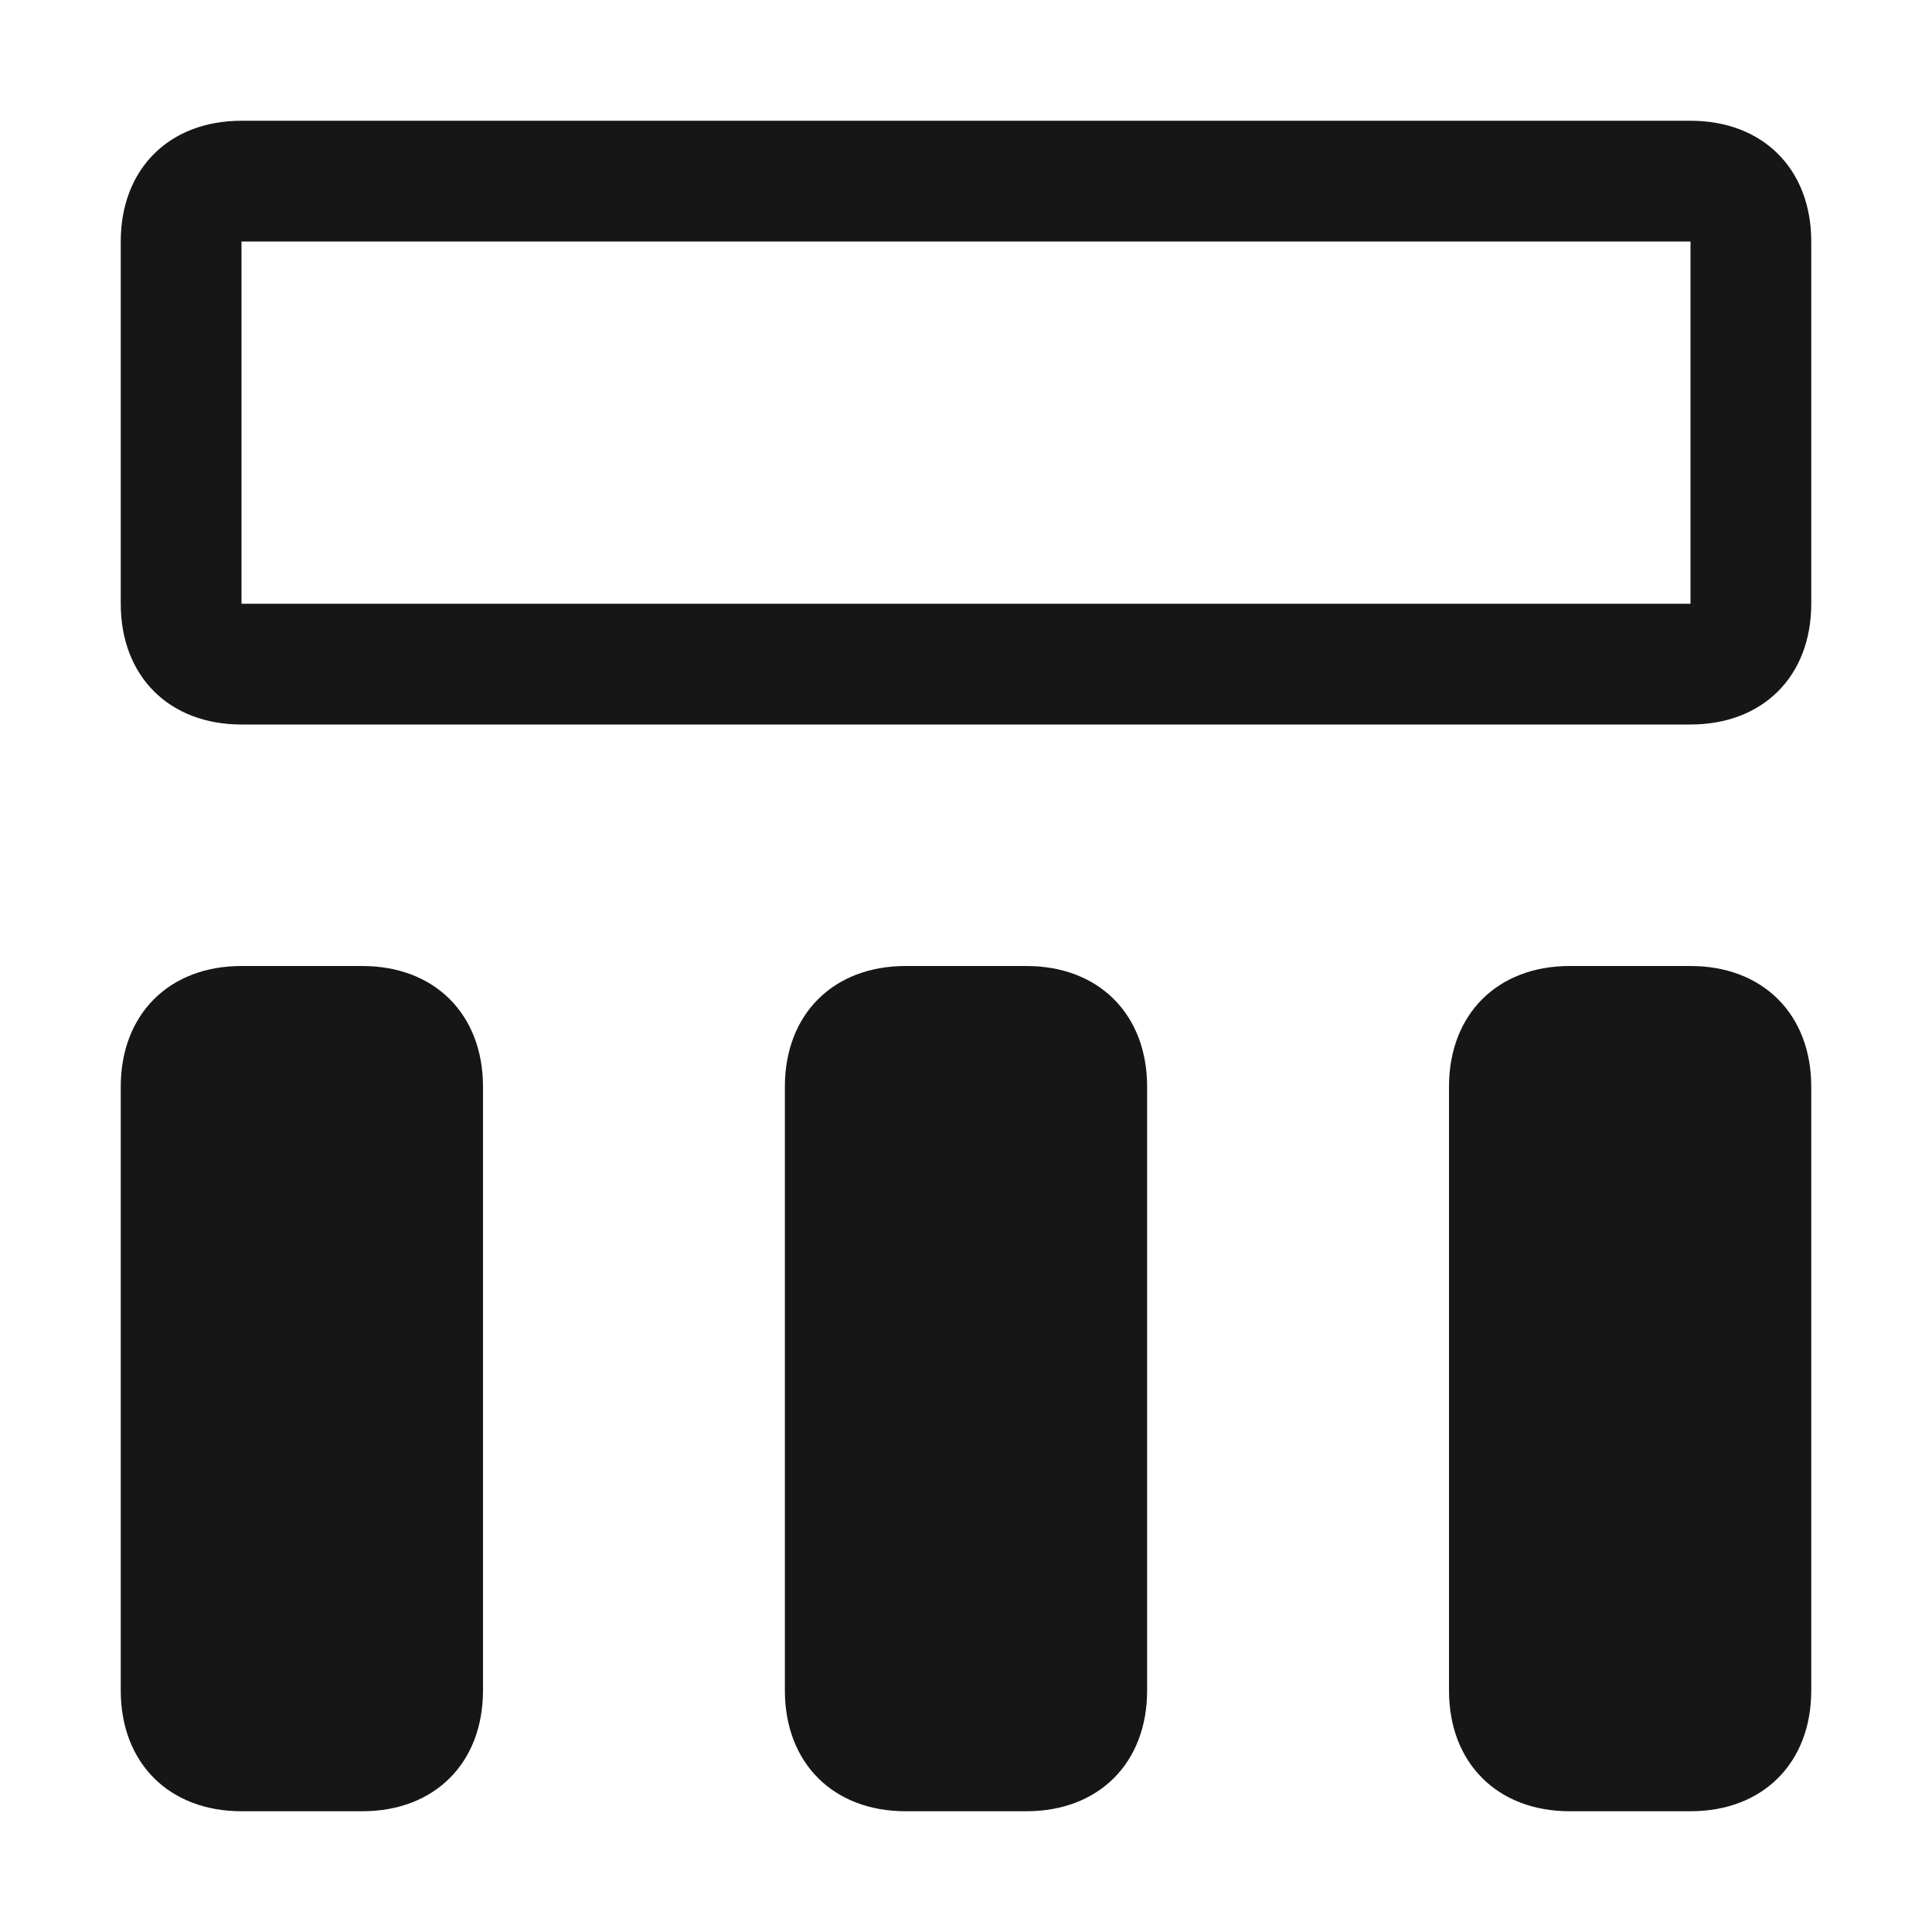 <svg xmlns="http://www.w3.org/2000/svg" style="enable-background:new 0 0 16 16" viewBox="0 0 16 16" width="16px" height="16px"><g fill="#161616"><path d="M14 2v3H2V2h12m0-1H2c-.6 0-1 .4-1 1v3c0 .6.4 1 1 1h12c.6 0 1-.4 1-1V2c0-.6-.4-1-1-1zM4 14V9c0-.6-.4-1-1-1H2c-.6 0-1 .4-1 1v5c0 .6.4 1 1 1h1c.6 0 1-.4 1-1zm5.5 0V9c0-.6-.4-1-1-1h-1c-.6 0-1 .4-1 1v5c0 .6.4 1 1 1h1c.6 0 1-.4 1-1zm5.5 0V9c0-.6-.4-1-1-1h-1c-.6 0-1 .4-1 1v5c0 .6.4 1 1 1h1c.6 0 1-.4 1-1z"/></g></svg>